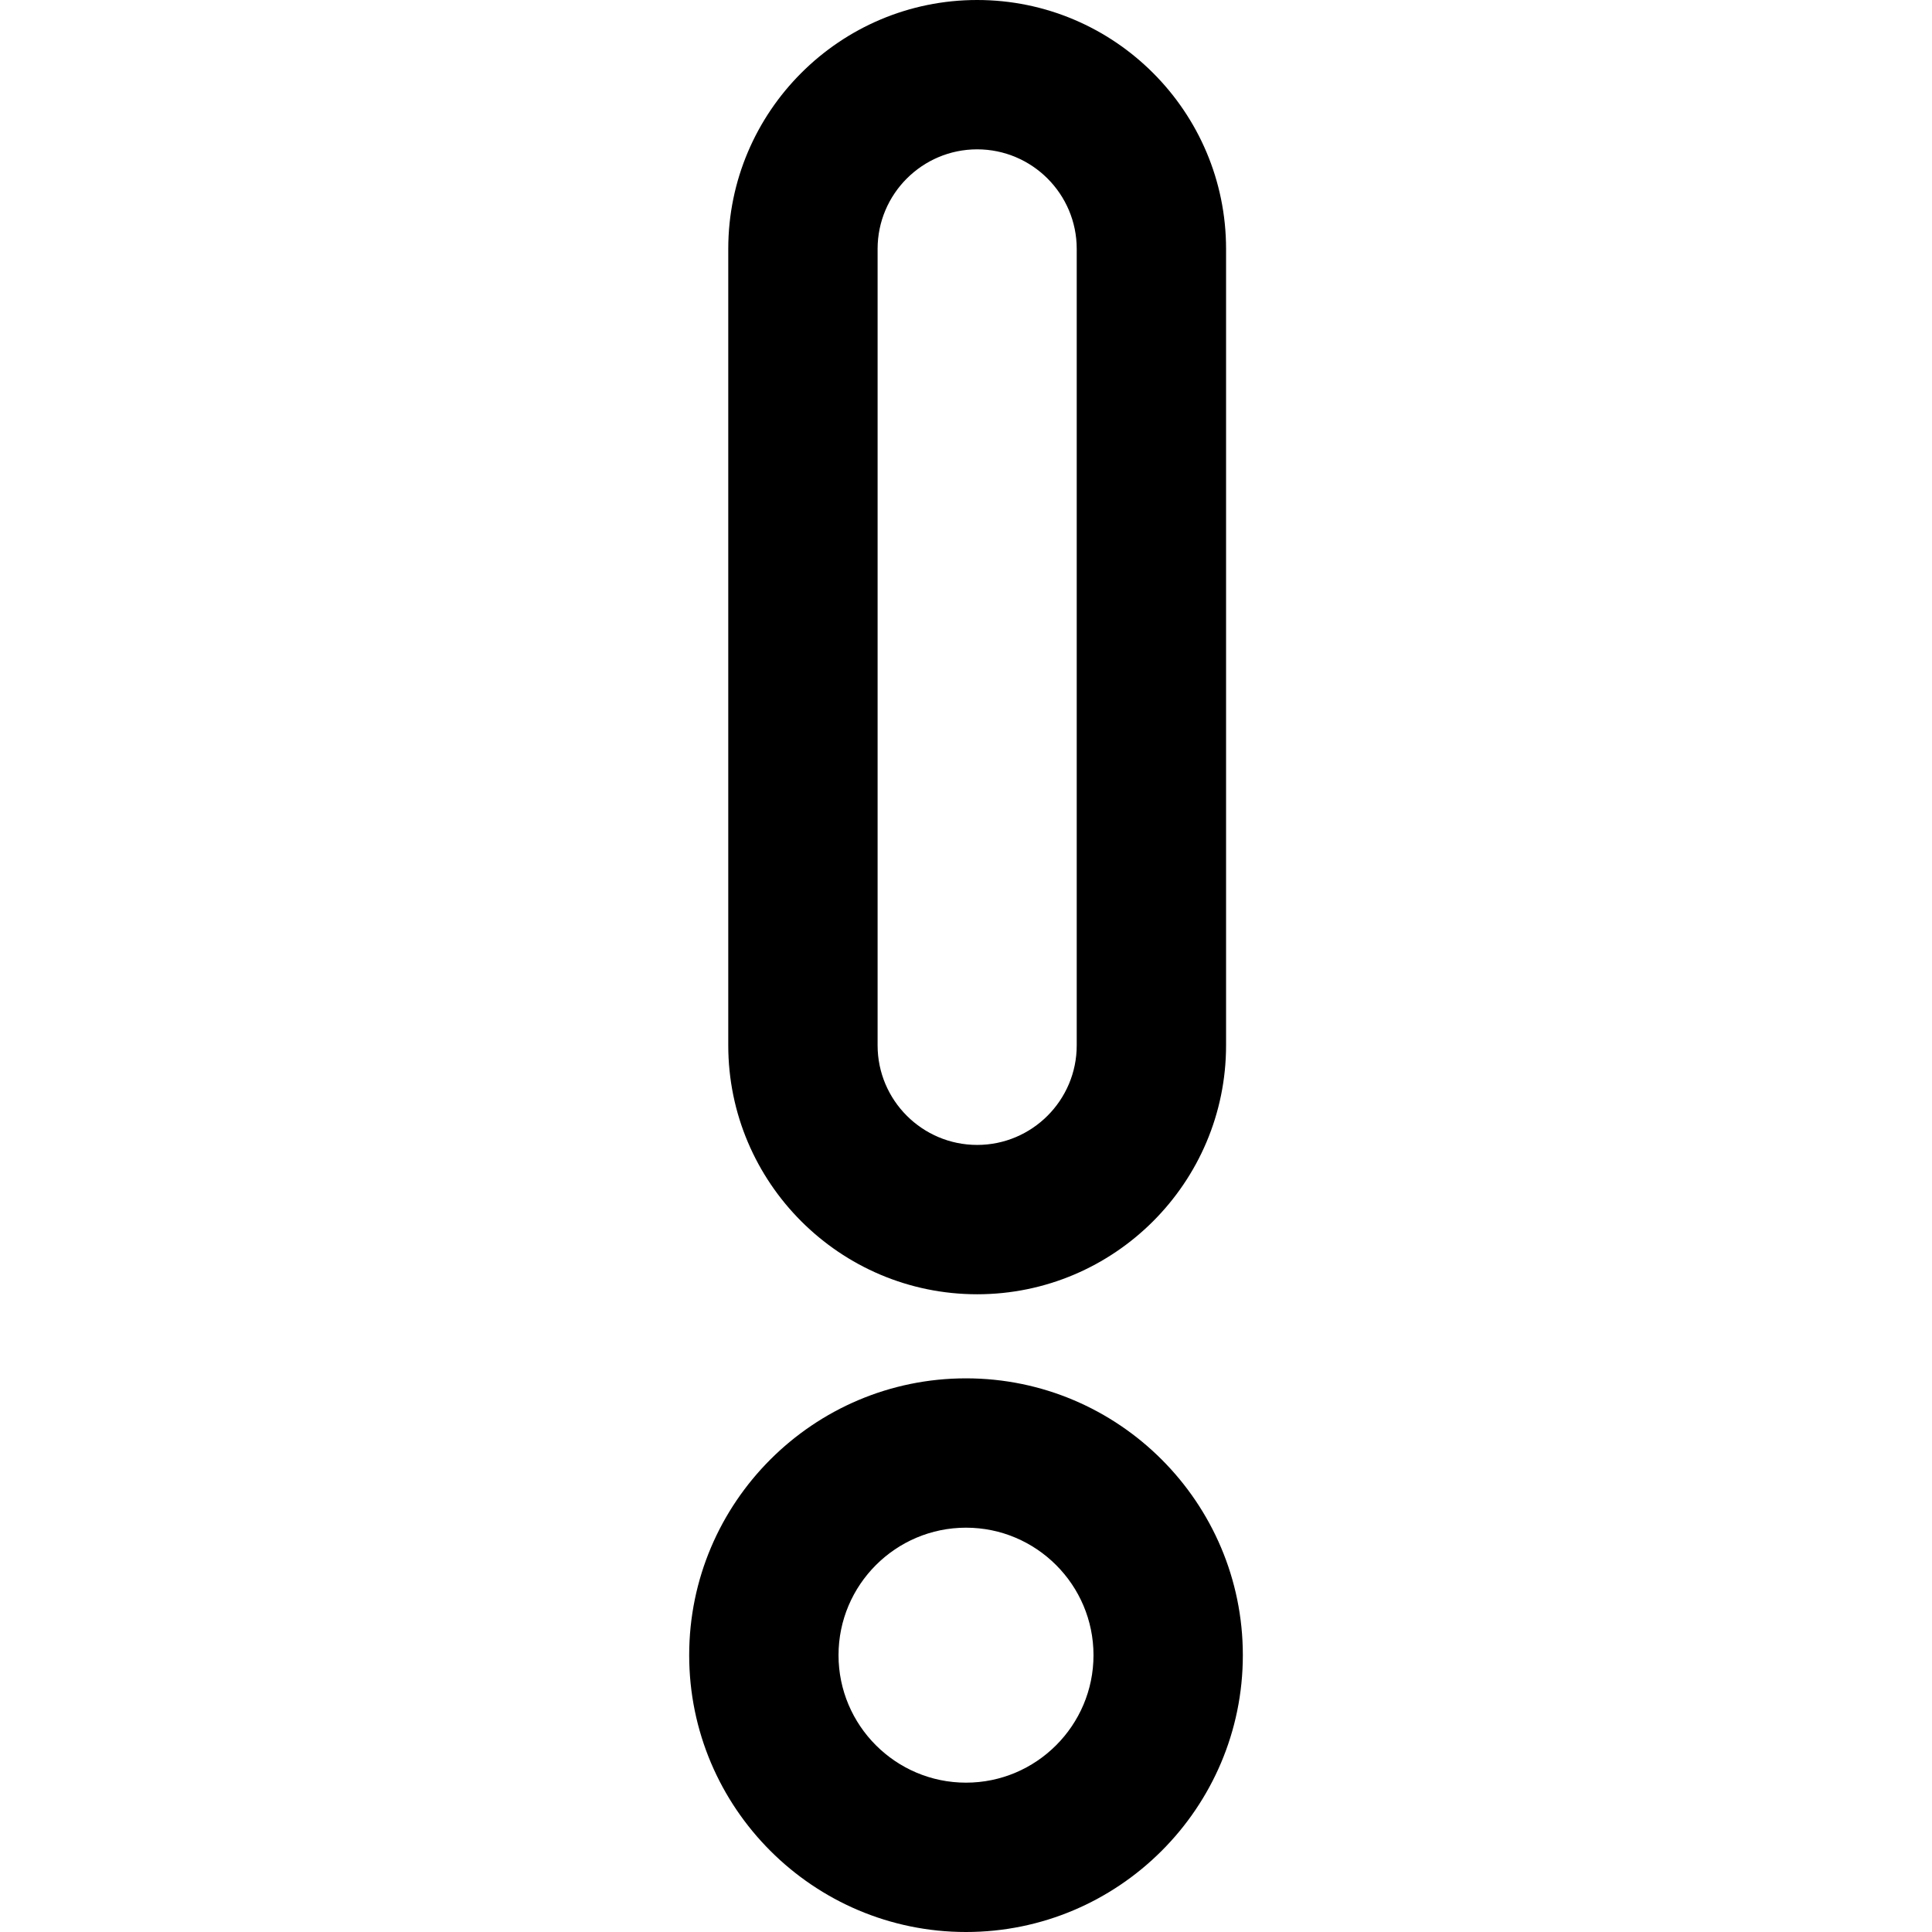 <?xml version="1.0" encoding="iso-8859-1"?>
<!-- Uploaded to: SVG Repo, www.svgrepo.com, Generator: SVG Repo Mixer Tools -->
<svg fill="#000000" height="800px" width="800px" version="1.1" id="Capa_1" xmlns="http://www.w3.org/2000/svg" xmlns:xlink="http://www.w3.org/1999/xlink" 
	 viewBox="0 0 77.621 77.621" xml:space="preserve">
<g>
	<path d="M39.259,51.999c5.514,0,10-4.486,10-10V10c0-5.514-4.486-10-10-10s-10,4.486-10,10v31.999
		C29.26,47.512,33.745,51.999,39.259,51.999z M35.259,10c0-2.206,1.794-4,4-4s4,1.794,4,4v31.999c0,2.206-1.794,4-4,4s-4-1.794-4-4
		V10z"/>
	<path d="M38.811,55.377c-6.133,0-11.122,4.989-11.122,11.122s4.989,11.122,11.122,11.122s11.122-4.989,11.122-11.122
		S44.944,55.377,38.811,55.377z M38.811,71.621c-2.824,0-5.122-2.298-5.122-5.122s2.298-5.122,5.122-5.122s5.122,2.298,5.122,5.122
		S41.634,71.621,38.811,71.621z"/>
</g>
</svg>